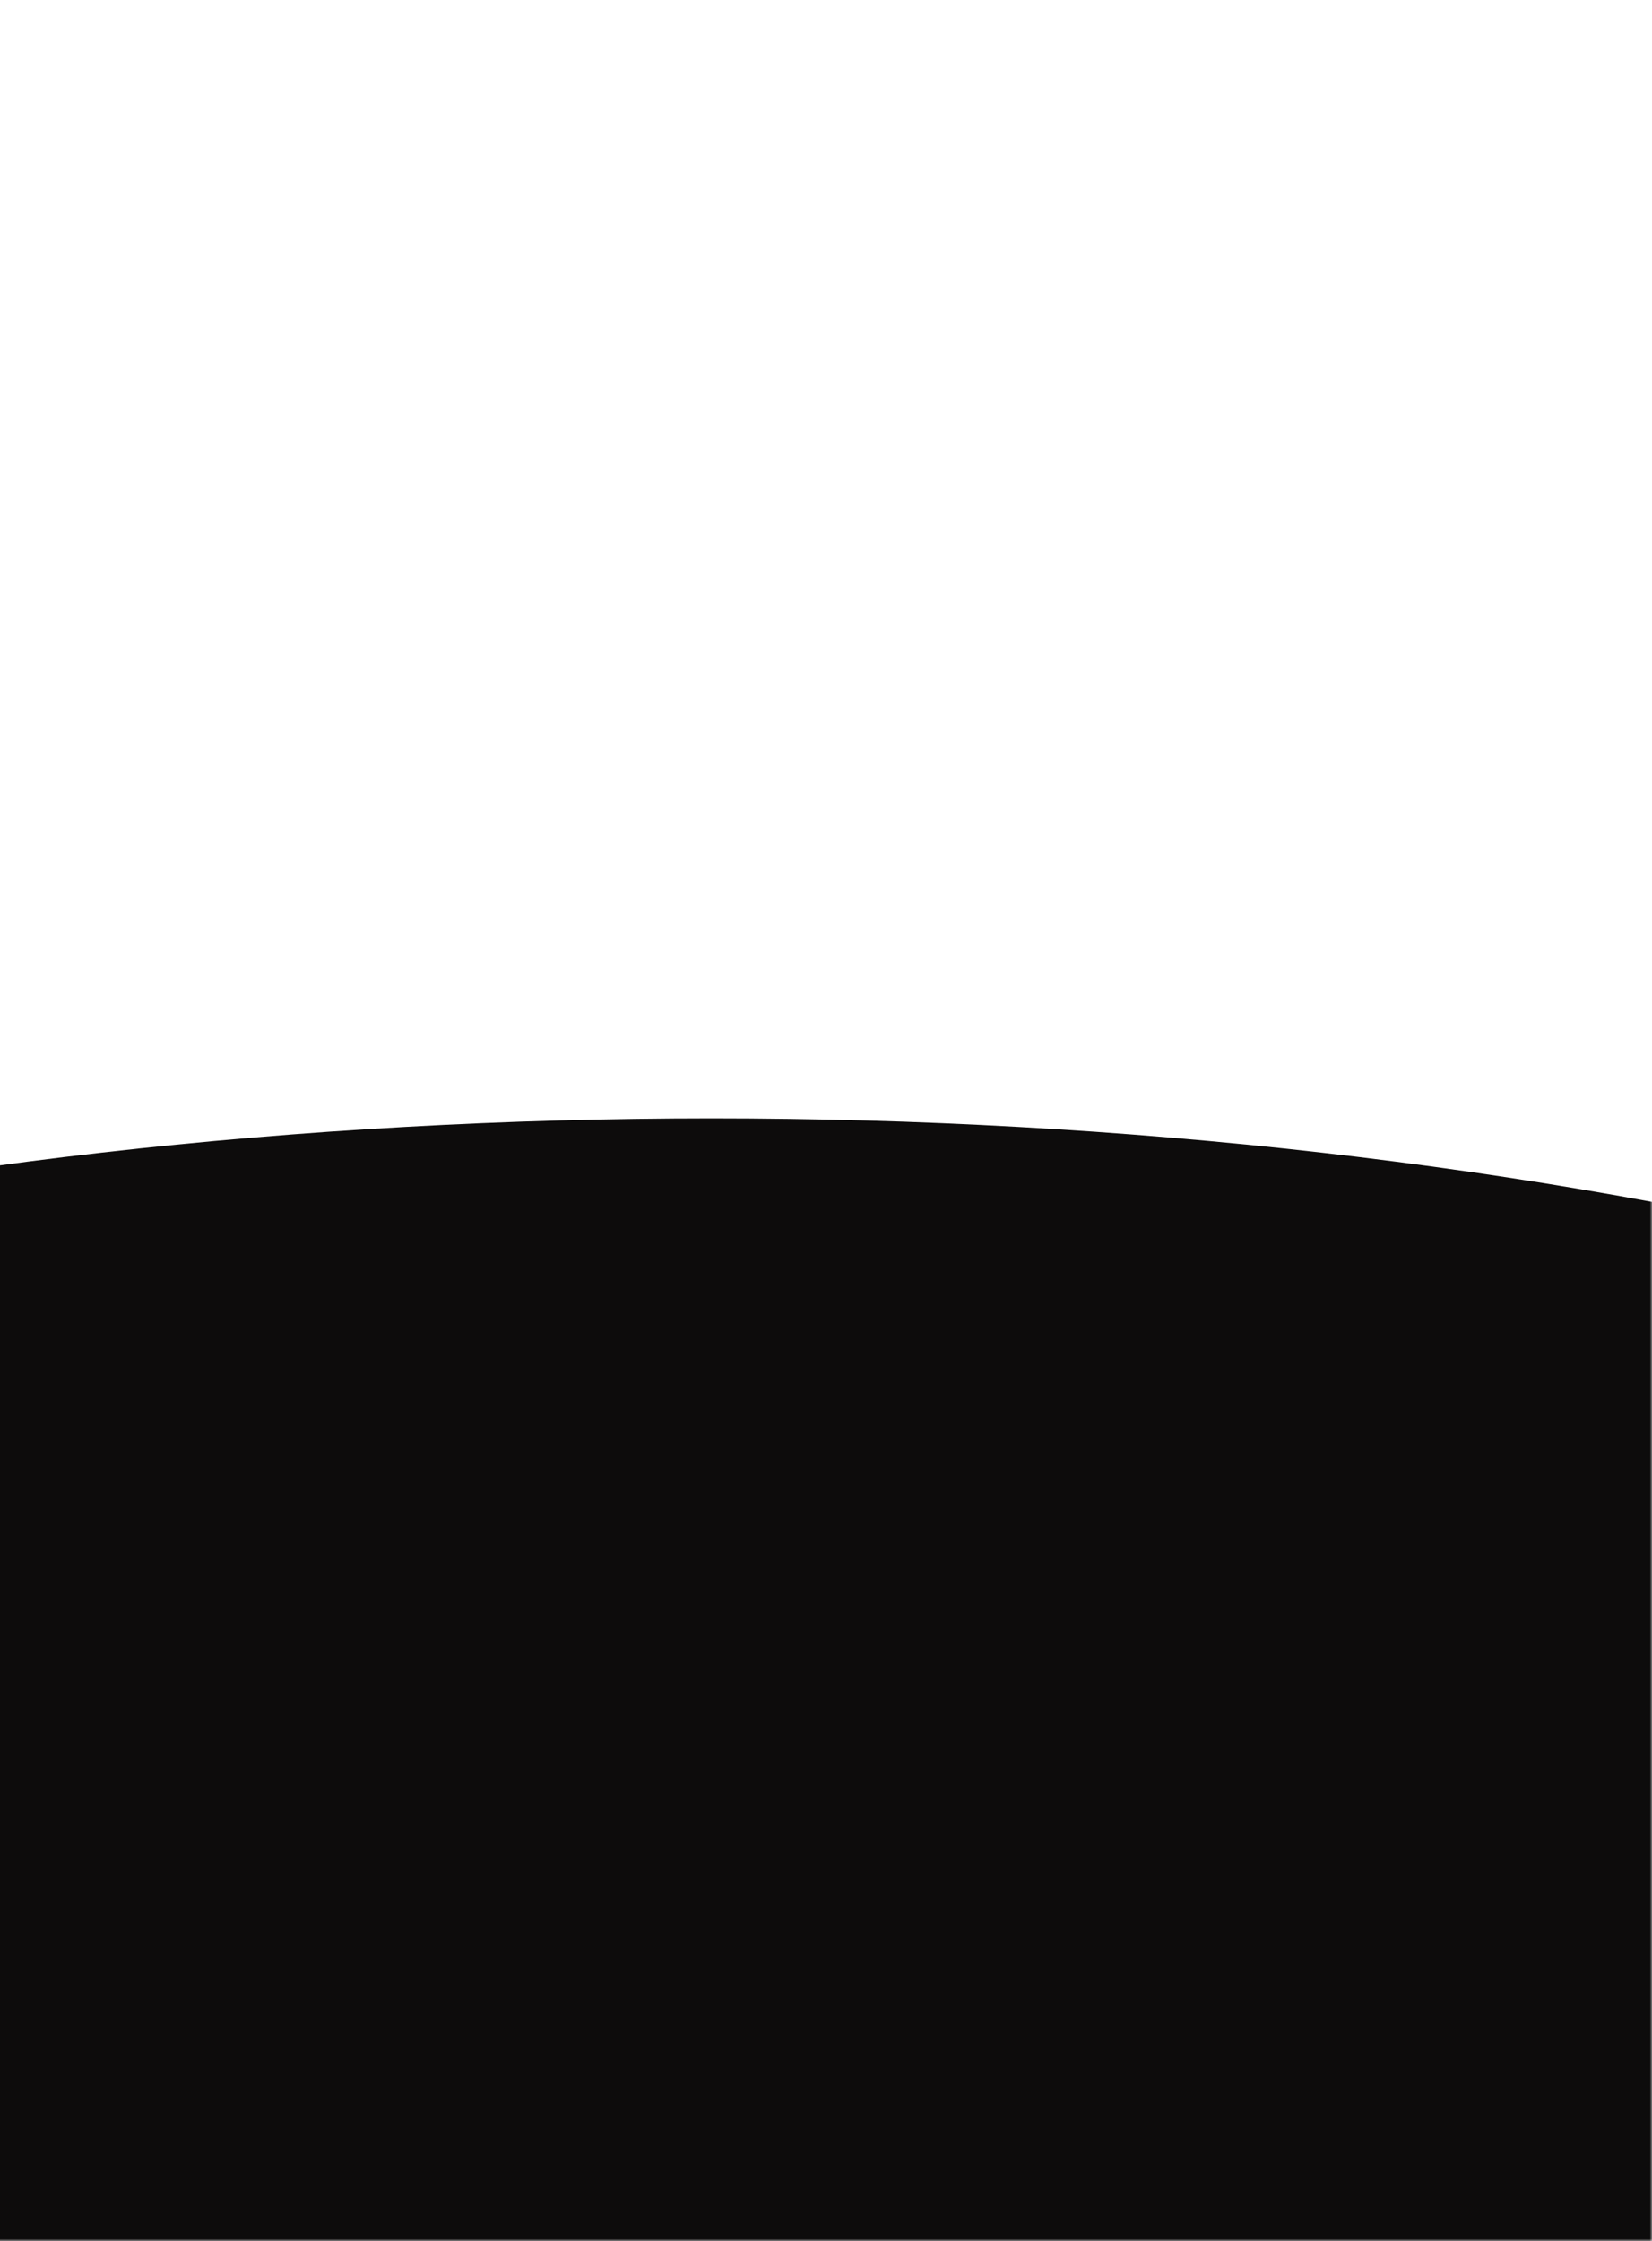 <svg width="390" height="529" viewBox="0 0 390 529" fill="none" xmlns="http://www.w3.org/2000/svg">
<mask id="mask0_361_13990" style="mask-type:alpha" maskUnits="userSpaceOnUse" x="-2" y="0" width="392" height="529">
<rect x="-2" width="392" height="529" fill="#D9D9D9"/>
</mask>
<g mask="url(#mask0_361_13990)">
<g filter="url(#filter0_f_361_13990)">
<ellipse cx="168" cy="505.5" rx="561" ry="241.5" fill="#0D0C0C"/>
</g>
</g>
<defs>
<filter id="filter0_f_361_13990" x="-593" y="64" width="1522" height="883" filterUnits="userSpaceOnUse" color-interpolation-filters="sRGB">
<feFlood flood-opacity="0" result="BackgroundImageFix"/>
<feBlend mode="normal" in="SourceGraphic" in2="BackgroundImageFix" result="shape"/>
<feGaussianBlur stdDeviation="100" result="effect1_foregroundBlur_361_13990"/>
</filter>
</defs>
</svg>
